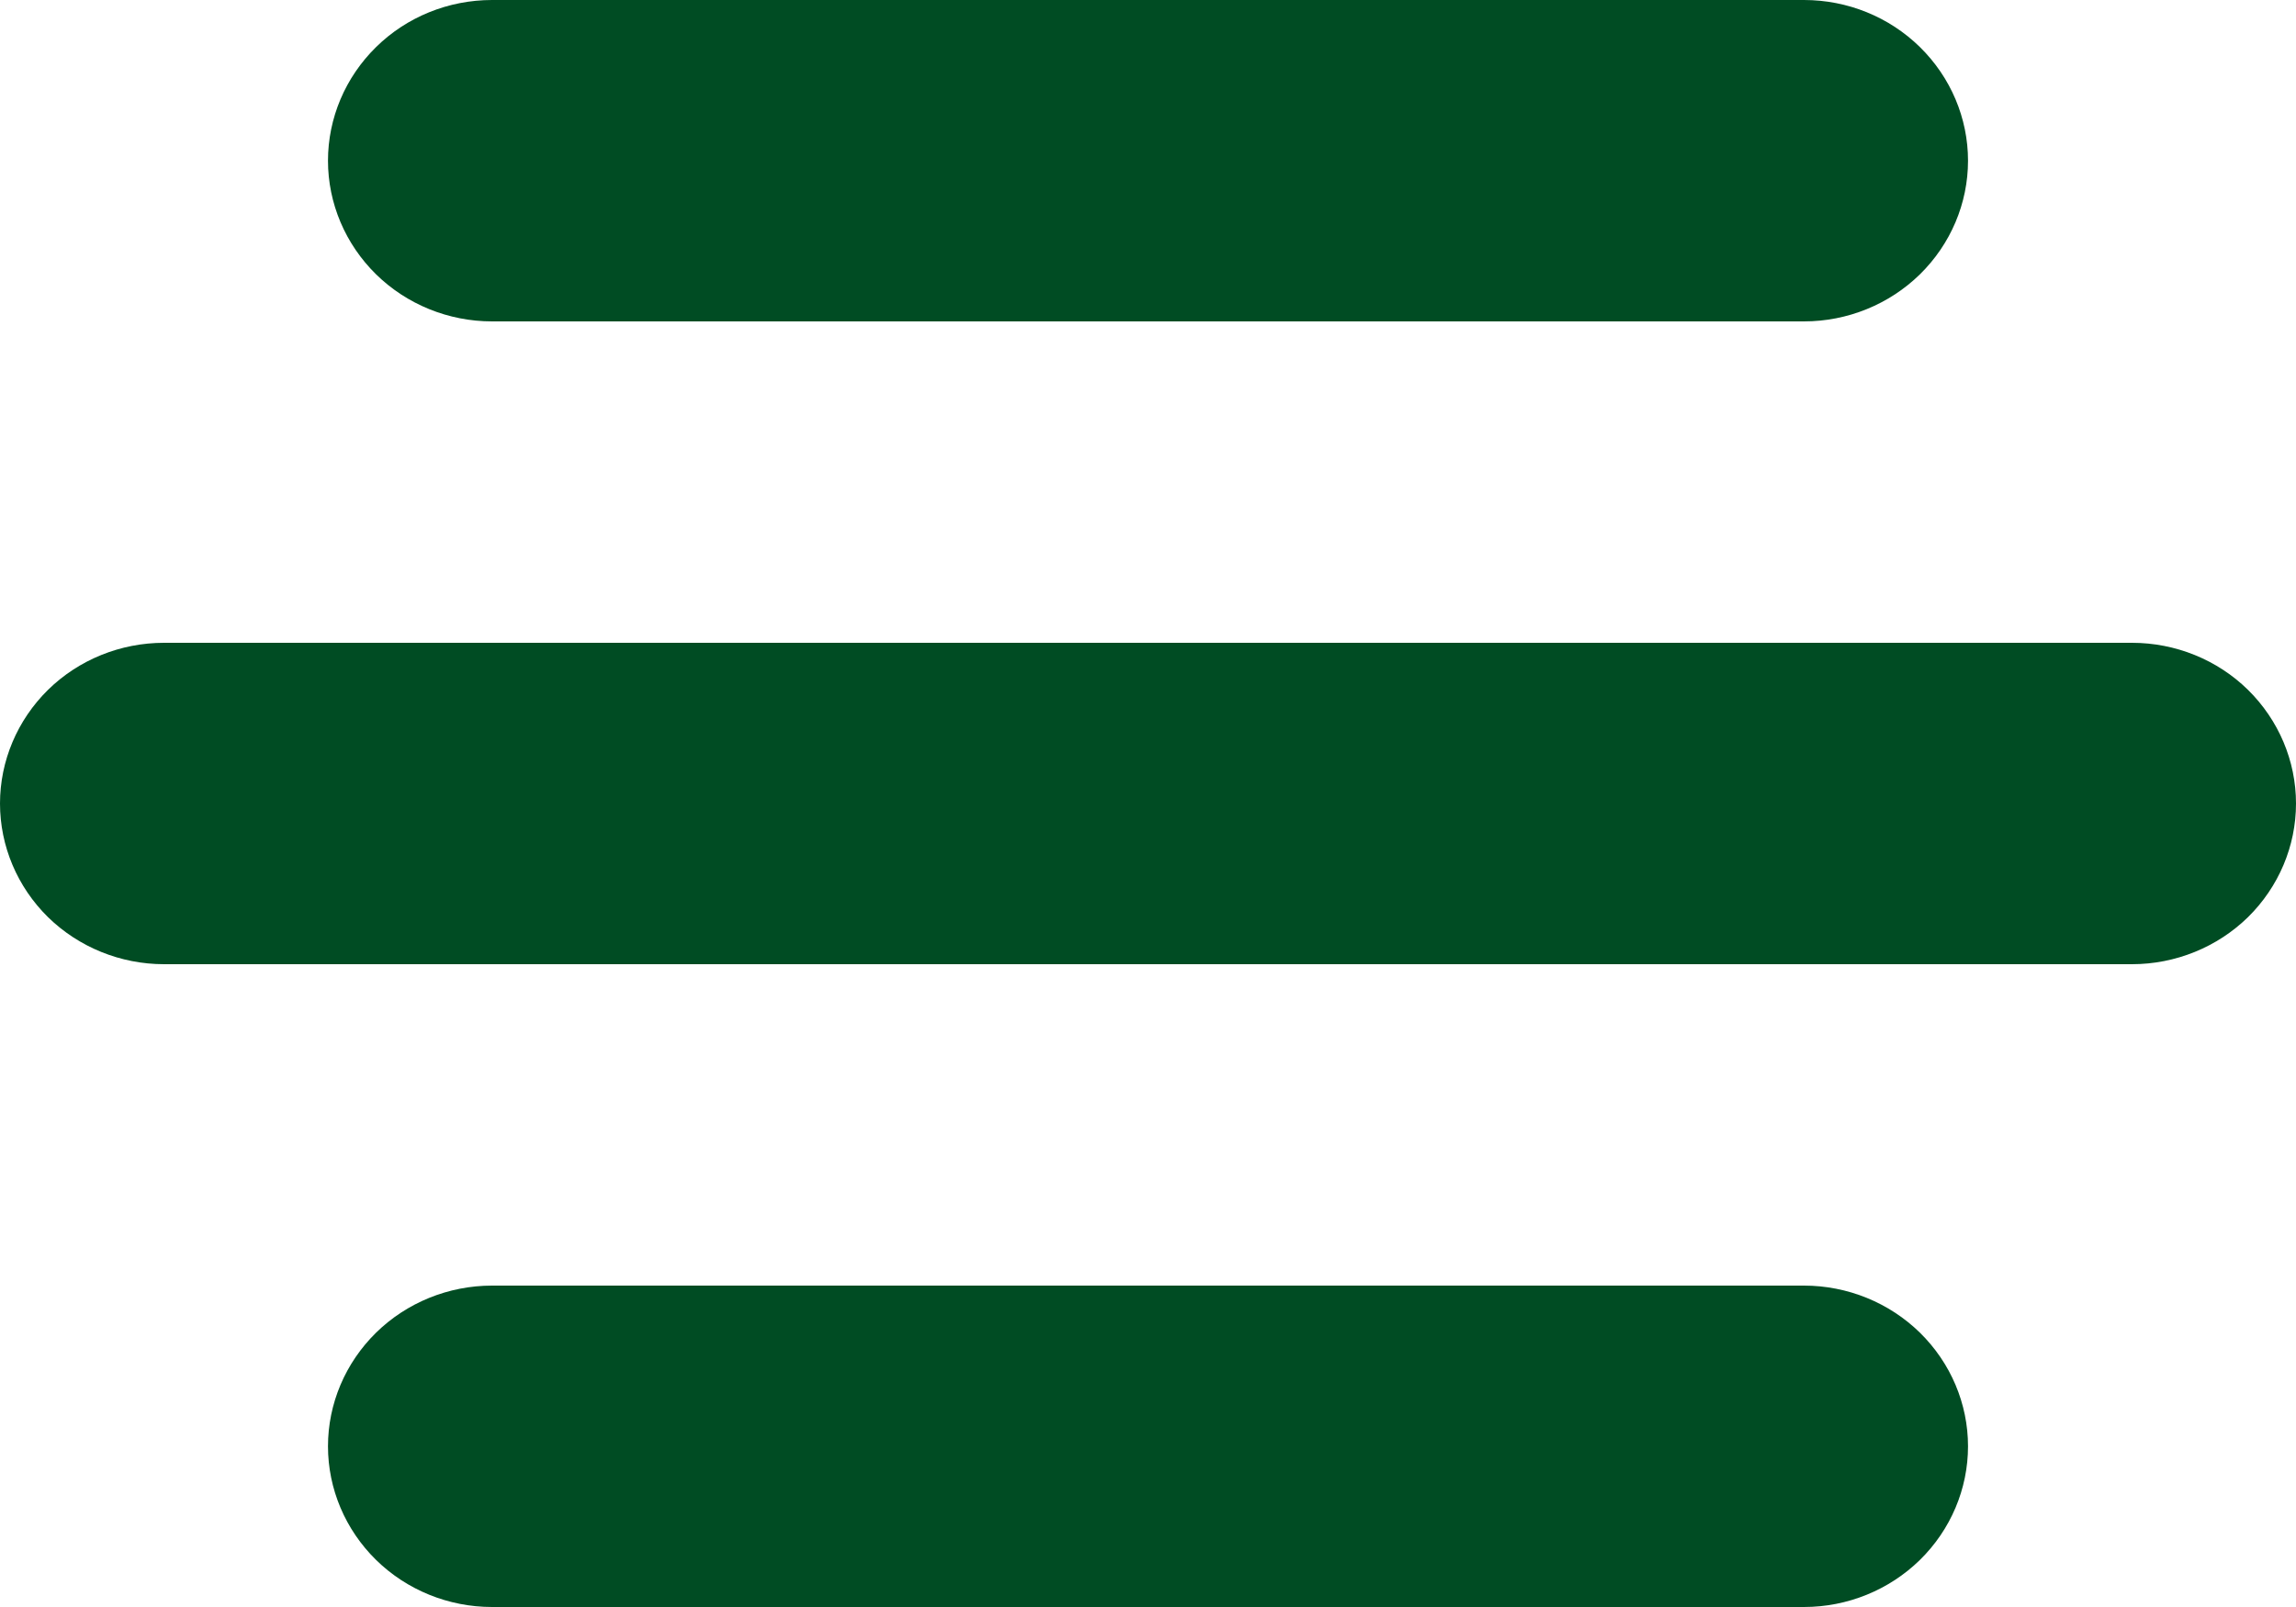 <?xml version="1.0" encoding="UTF-8"?> <svg xmlns="http://www.w3.org/2000/svg" width="20" height="14" viewBox="0 0 20 14" fill="none"><path d="M15.714 2.8H4.286C3.907 2.8 3.543 2.652 3.276 2.39C3.008 2.127 2.857 1.771 2.857 1.4C2.857 1.029 3.008 0.673 3.276 0.41C3.543 0.147 3.907 0 4.286 0H15.714C16.093 0 16.456 0.147 16.724 0.41C16.992 0.673 17.143 1.029 17.143 1.4C17.143 1.771 16.992 2.127 16.724 2.39C16.456 2.652 16.093 2.8 15.714 2.8ZM20 7C20 6.629 19.849 6.273 19.582 6.01C19.314 5.747 18.95 5.6 18.571 5.6H1.429C1.05 5.6 0.686 5.747 0.418 6.01C0.151 6.273 0 6.629 0 7C0 7.371 0.151 7.727 0.418 7.99C0.686 8.252 1.05 8.4 1.429 8.4H18.571C18.95 8.4 19.314 8.252 19.582 7.99C19.849 7.727 20 7.371 20 7ZM17.143 12.6C17.143 12.229 16.992 11.873 16.724 11.61C16.456 11.348 16.093 11.2 15.714 11.2H4.286C3.907 11.2 3.543 11.348 3.276 11.61C3.008 11.873 2.857 12.229 2.857 12.6C2.857 12.971 3.008 13.327 3.276 13.59C3.543 13.852 3.907 14 4.286 14H15.714C16.093 14 16.456 13.852 16.724 13.59C16.992 13.327 17.143 12.971 17.143 12.6Z" fill="#004C23"></path></svg> 
